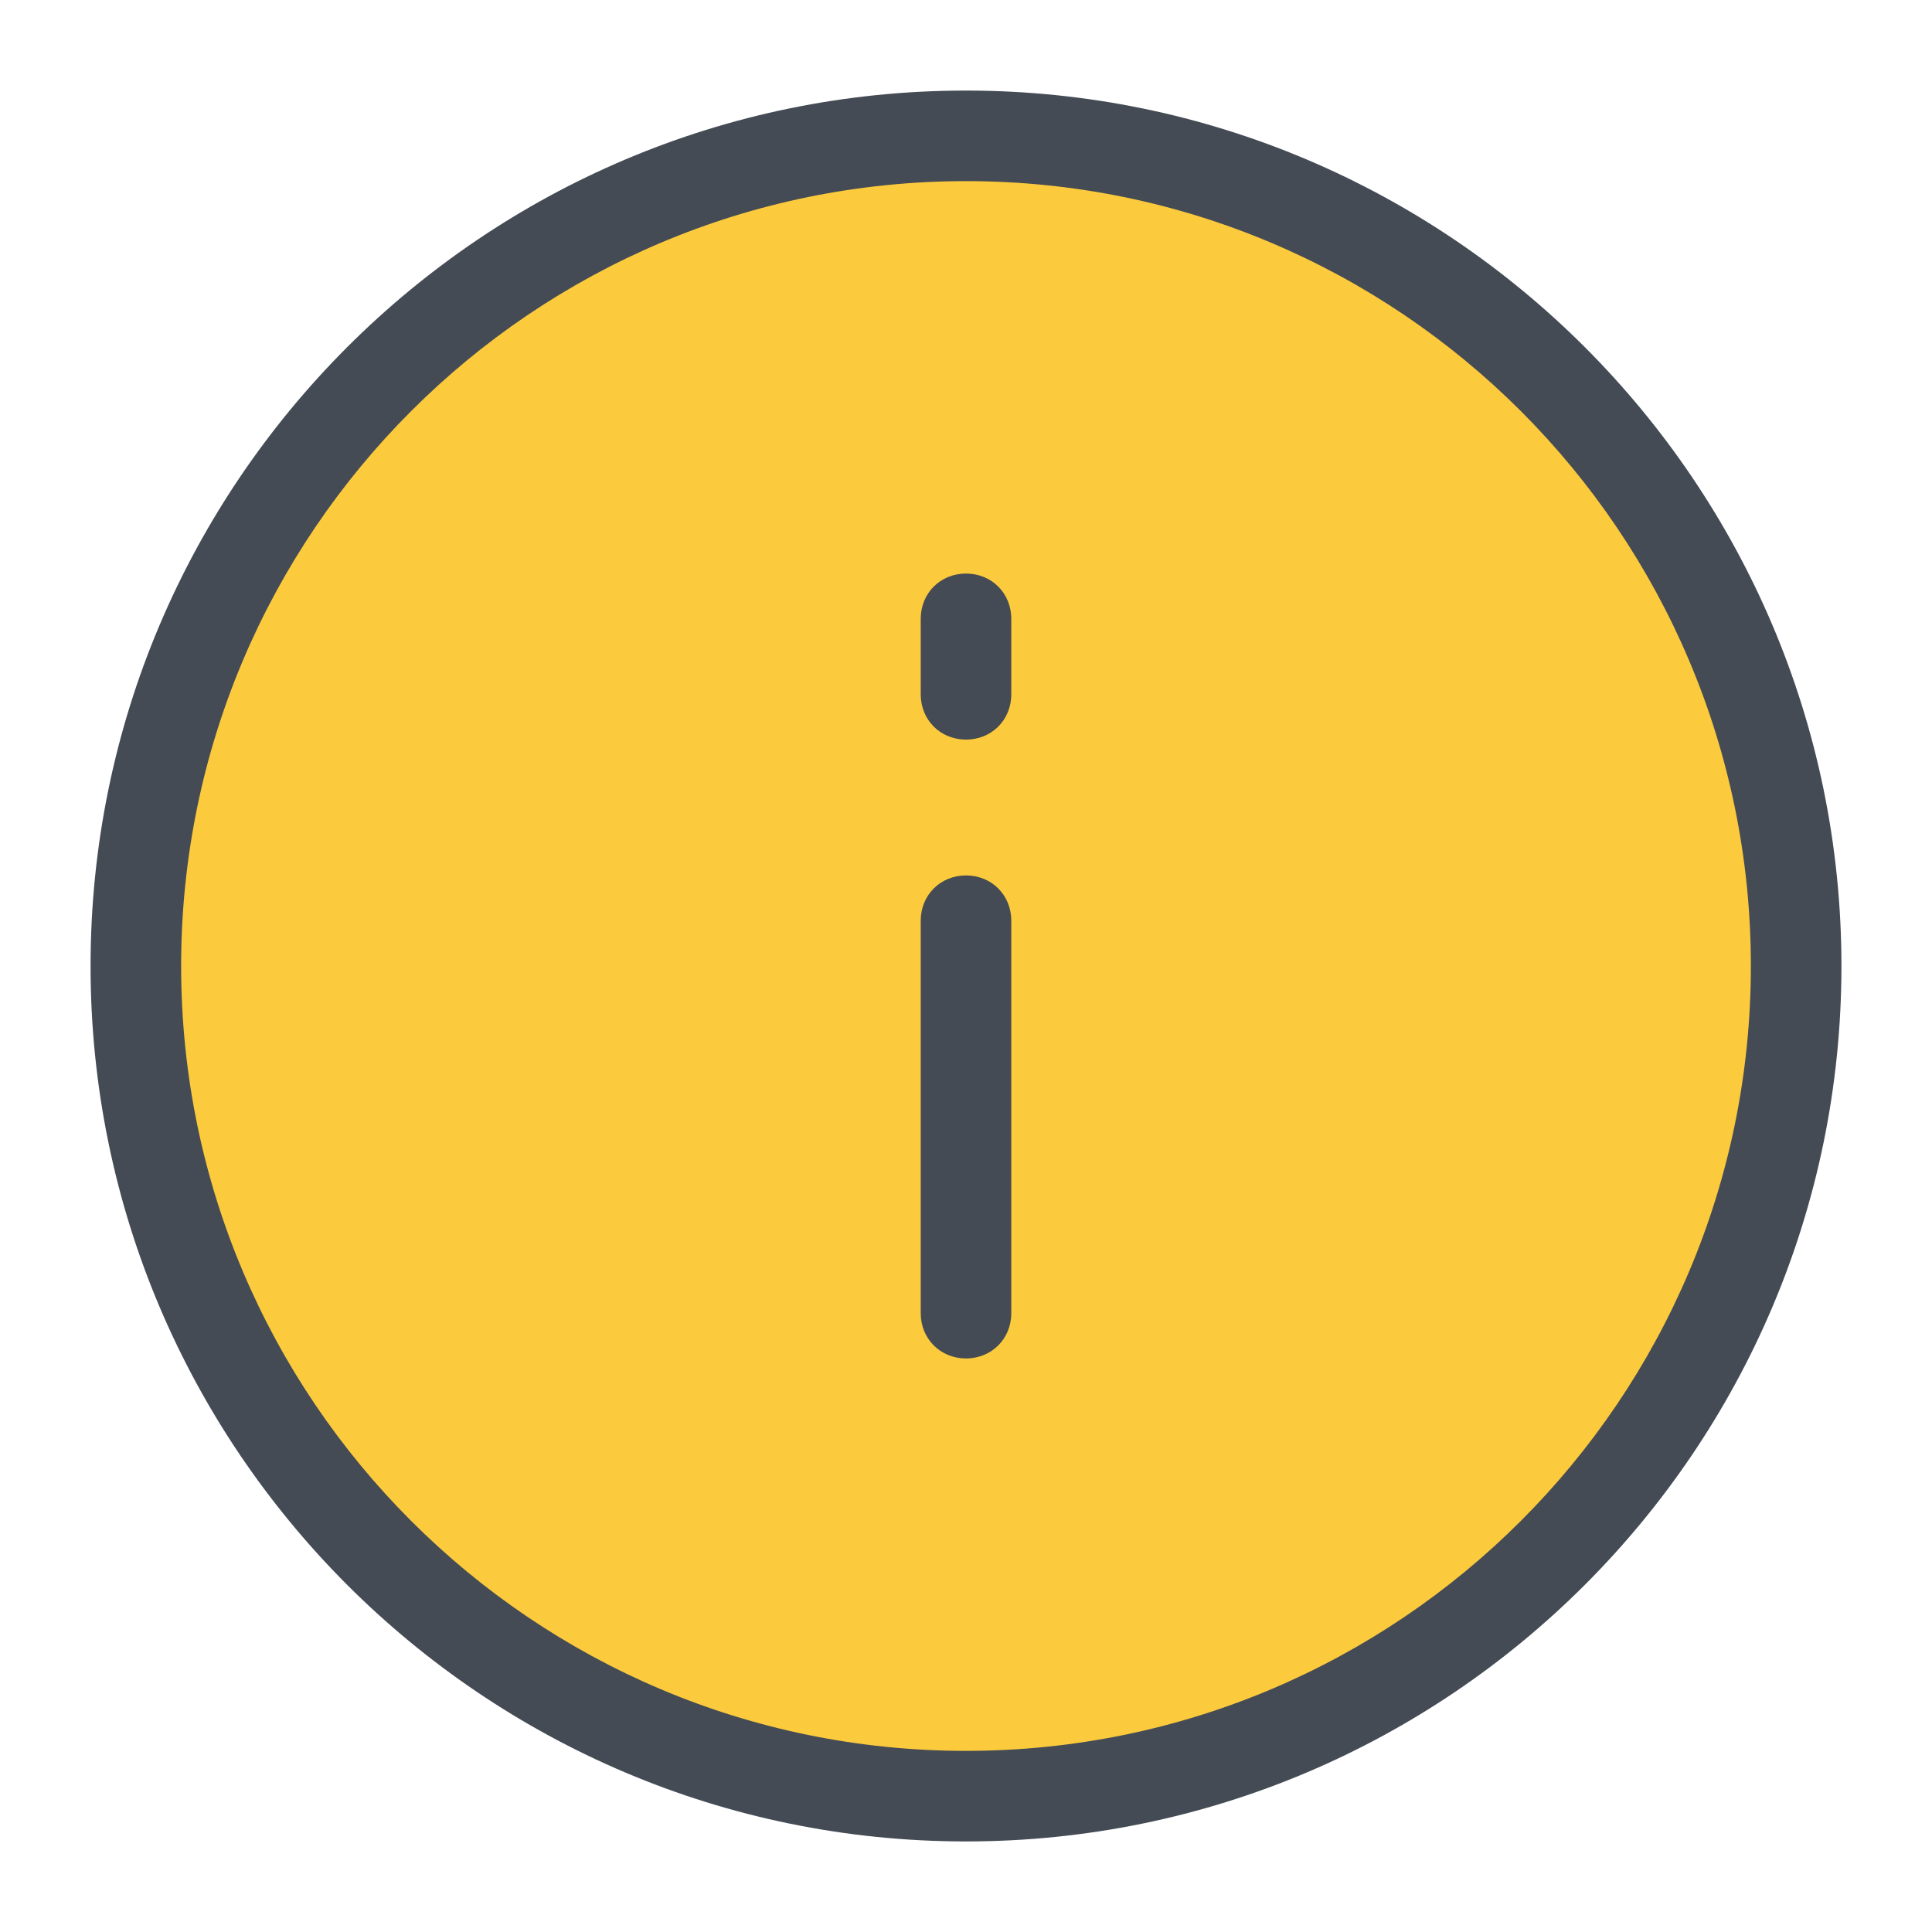 <svg width="32" height="32" viewBox="0 0 32 32" fill="none" xmlns="http://www.w3.org/2000/svg">
<path d="M16 29.75C23.594 29.75 29.75 23.594 29.75 16C29.75 8.406 23.594 2.25 16 2.25C8.406 2.25 2.25 8.406 2.25 16C2.25 23.594 8.406 29.75 16 29.75Z" fill="#FCCA3D"/>
<path d="M16 30.5C8 30.5 1.5 24 1.5 16C1.5 8 8 1.5 16 1.5C24 1.5 30.5 8 30.5 16C30.5 24 24 30.5 16 30.5ZM16 3C8.825 3 3 8.825 3 16C3 23.175 8.825 29 16 29C23.175 29 29 23.175 29 16C29 8.825 23.175 3 16 3Z" fill="#444B54"/>
<path d="M16 22.5C15.575 22.5 15.25 22.175 15.25 21.75V15.25C15.25 14.825 15.575 14.5 16 14.5C16.425 14.5 16.75 14.825 16.75 15.25V21.75C16.75 22.175 16.425 22.5 16 22.5Z" fill="#444B54"/>
<path d="M16 12.25C15.575 12.25 15.25 11.925 15.25 11.5V10.25C15.25 9.825 15.575 9.5 16 9.5C16.425 9.5 16.75 9.825 16.75 10.25V11.5C16.75 11.925 16.425 12.25 16 12.25Z" fill="#444B54"/>
</svg>

